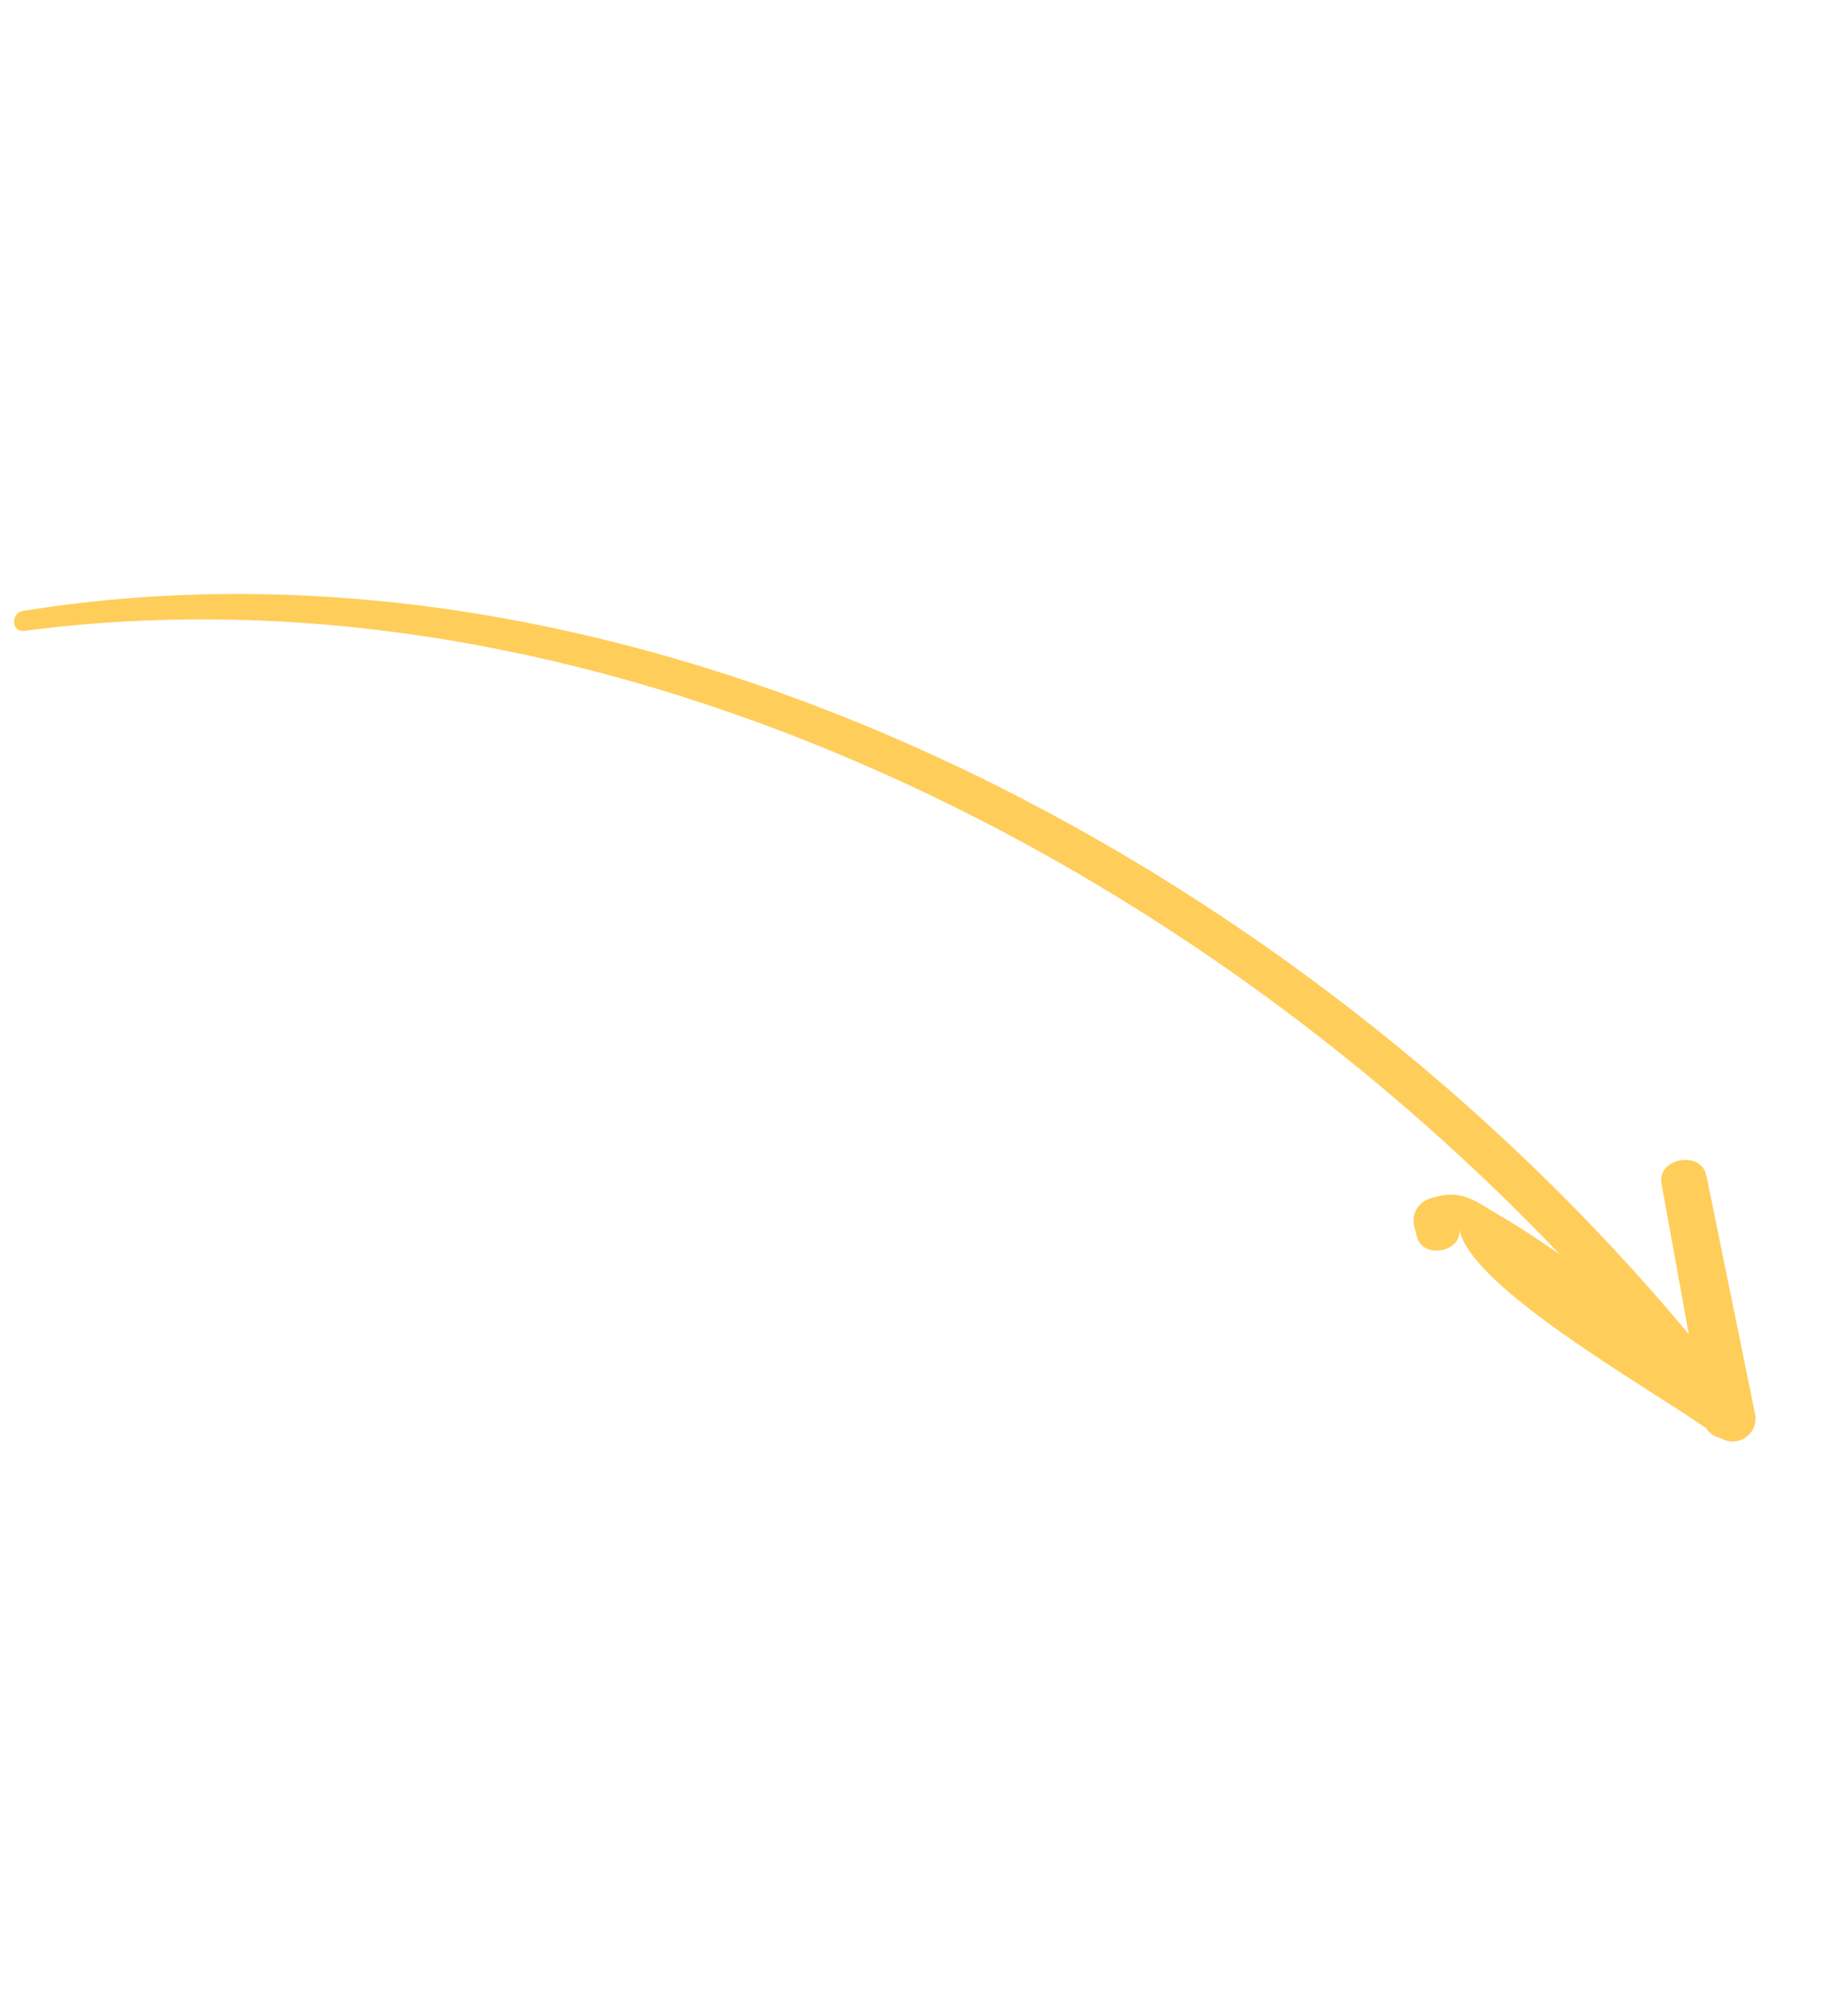 <?xml version="1.0" encoding="UTF-8"?> <svg xmlns="http://www.w3.org/2000/svg" width="178" height="192" viewBox="0 0 178 192" fill="none"> <path d="M2.32 60.753C56.47 53.658 112.845 81.481 150.248 120.809C148.405 119.522 146.569 118.29 144.669 117.188C141.942 115.587 140.765 114.37 137.629 115.462C137.099 115.648 136.661 116.029 136.402 116.527C136.143 117.025 136.084 117.603 136.236 118.143L136.446 119.012C136.942 121.323 140.961 120.633 140.548 118.269C141.365 123.803 158.456 133.434 164.36 137.555L164.454 137.7C164.769 138.116 165.227 138.398 165.739 138.493C166.116 138.723 166.553 138.835 166.995 138.814C167.436 138.794 167.861 138.641 168.214 138.376C168.568 138.111 168.834 137.746 168.978 137.328C169.122 136.911 169.137 136.459 169.022 136.033L164.359 113.204C163.871 110.77 159.61 111.498 160.036 113.973L162.662 128.48C124.983 83.266 61.908 49.235 2.225 58.832C1.019 59.025 1.086 60.904 2.32 60.753Z" fill="#FFCD5A"></path> </svg> 